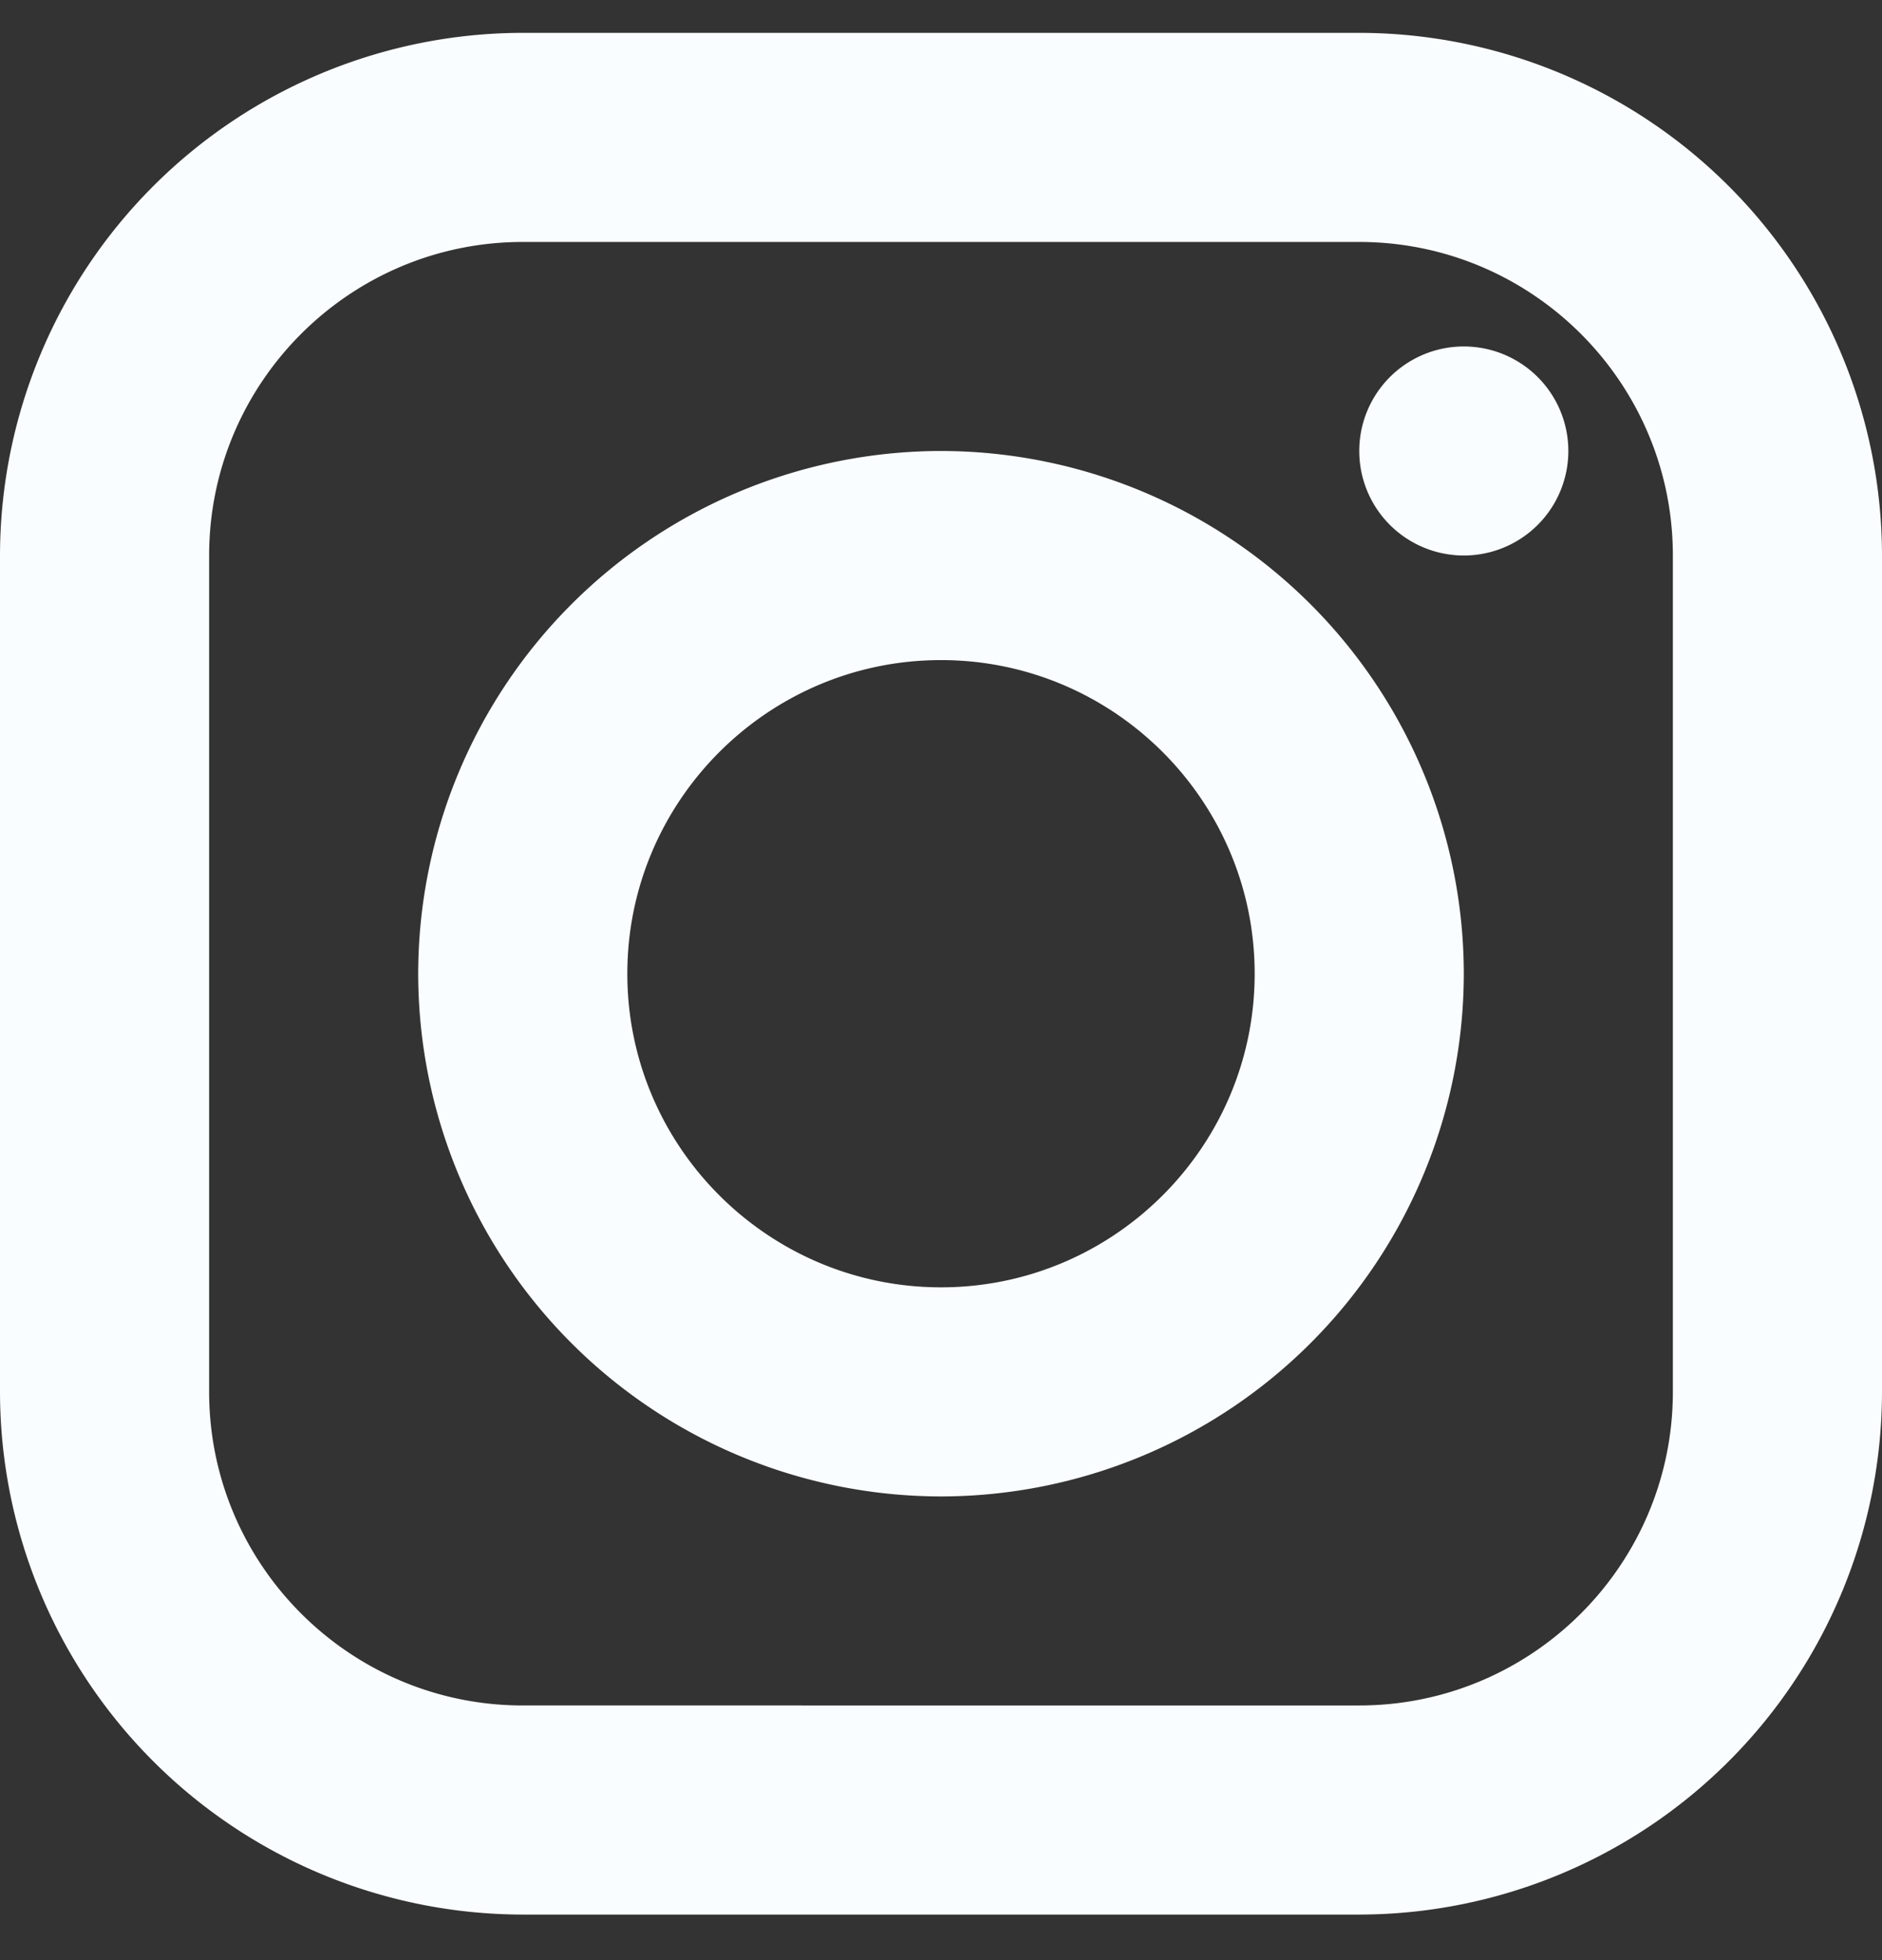 <svg width="24" height="25" fill="none" xmlns="http://www.w3.org/2000/svg"><rect width="100%" height="100%" fill="#333333" stroke="none"/><path d="M6.667.419A6.674 6.674 0 0 0 0 7.086v10.666a6.674 6.674 0 0 0 6.667 6.667h10.666A6.674 6.674 0 0 0 24 17.752V7.086A6.674 6.674 0 0 0 17.333.419H6.667Zm0 2.667h10.666c2.206 0 4 1.794 4 4v10.666c0 2.206-1.794 4-4 4H6.667c-2.206 0-4-1.794-4-4V7.086c0-2.206 1.794-4 4-4Zm12 1.333a1.333 1.333 0 1 0 0 2.666 1.333 1.333 0 0 0 0-2.666ZM12 5.752a6.674 6.674 0 0 0-6.667 6.667A6.674 6.674 0 0 0 12 19.086a6.674 6.674 0 0 0 6.667-6.667A6.674 6.674 0 0 0 12 5.752Zm0 2.667c2.205 0 4 1.795 4 4s-1.795 4-4 4-4-1.795-4-4 1.795-4 4-4Z" fill="#FAFDFF"/></svg>